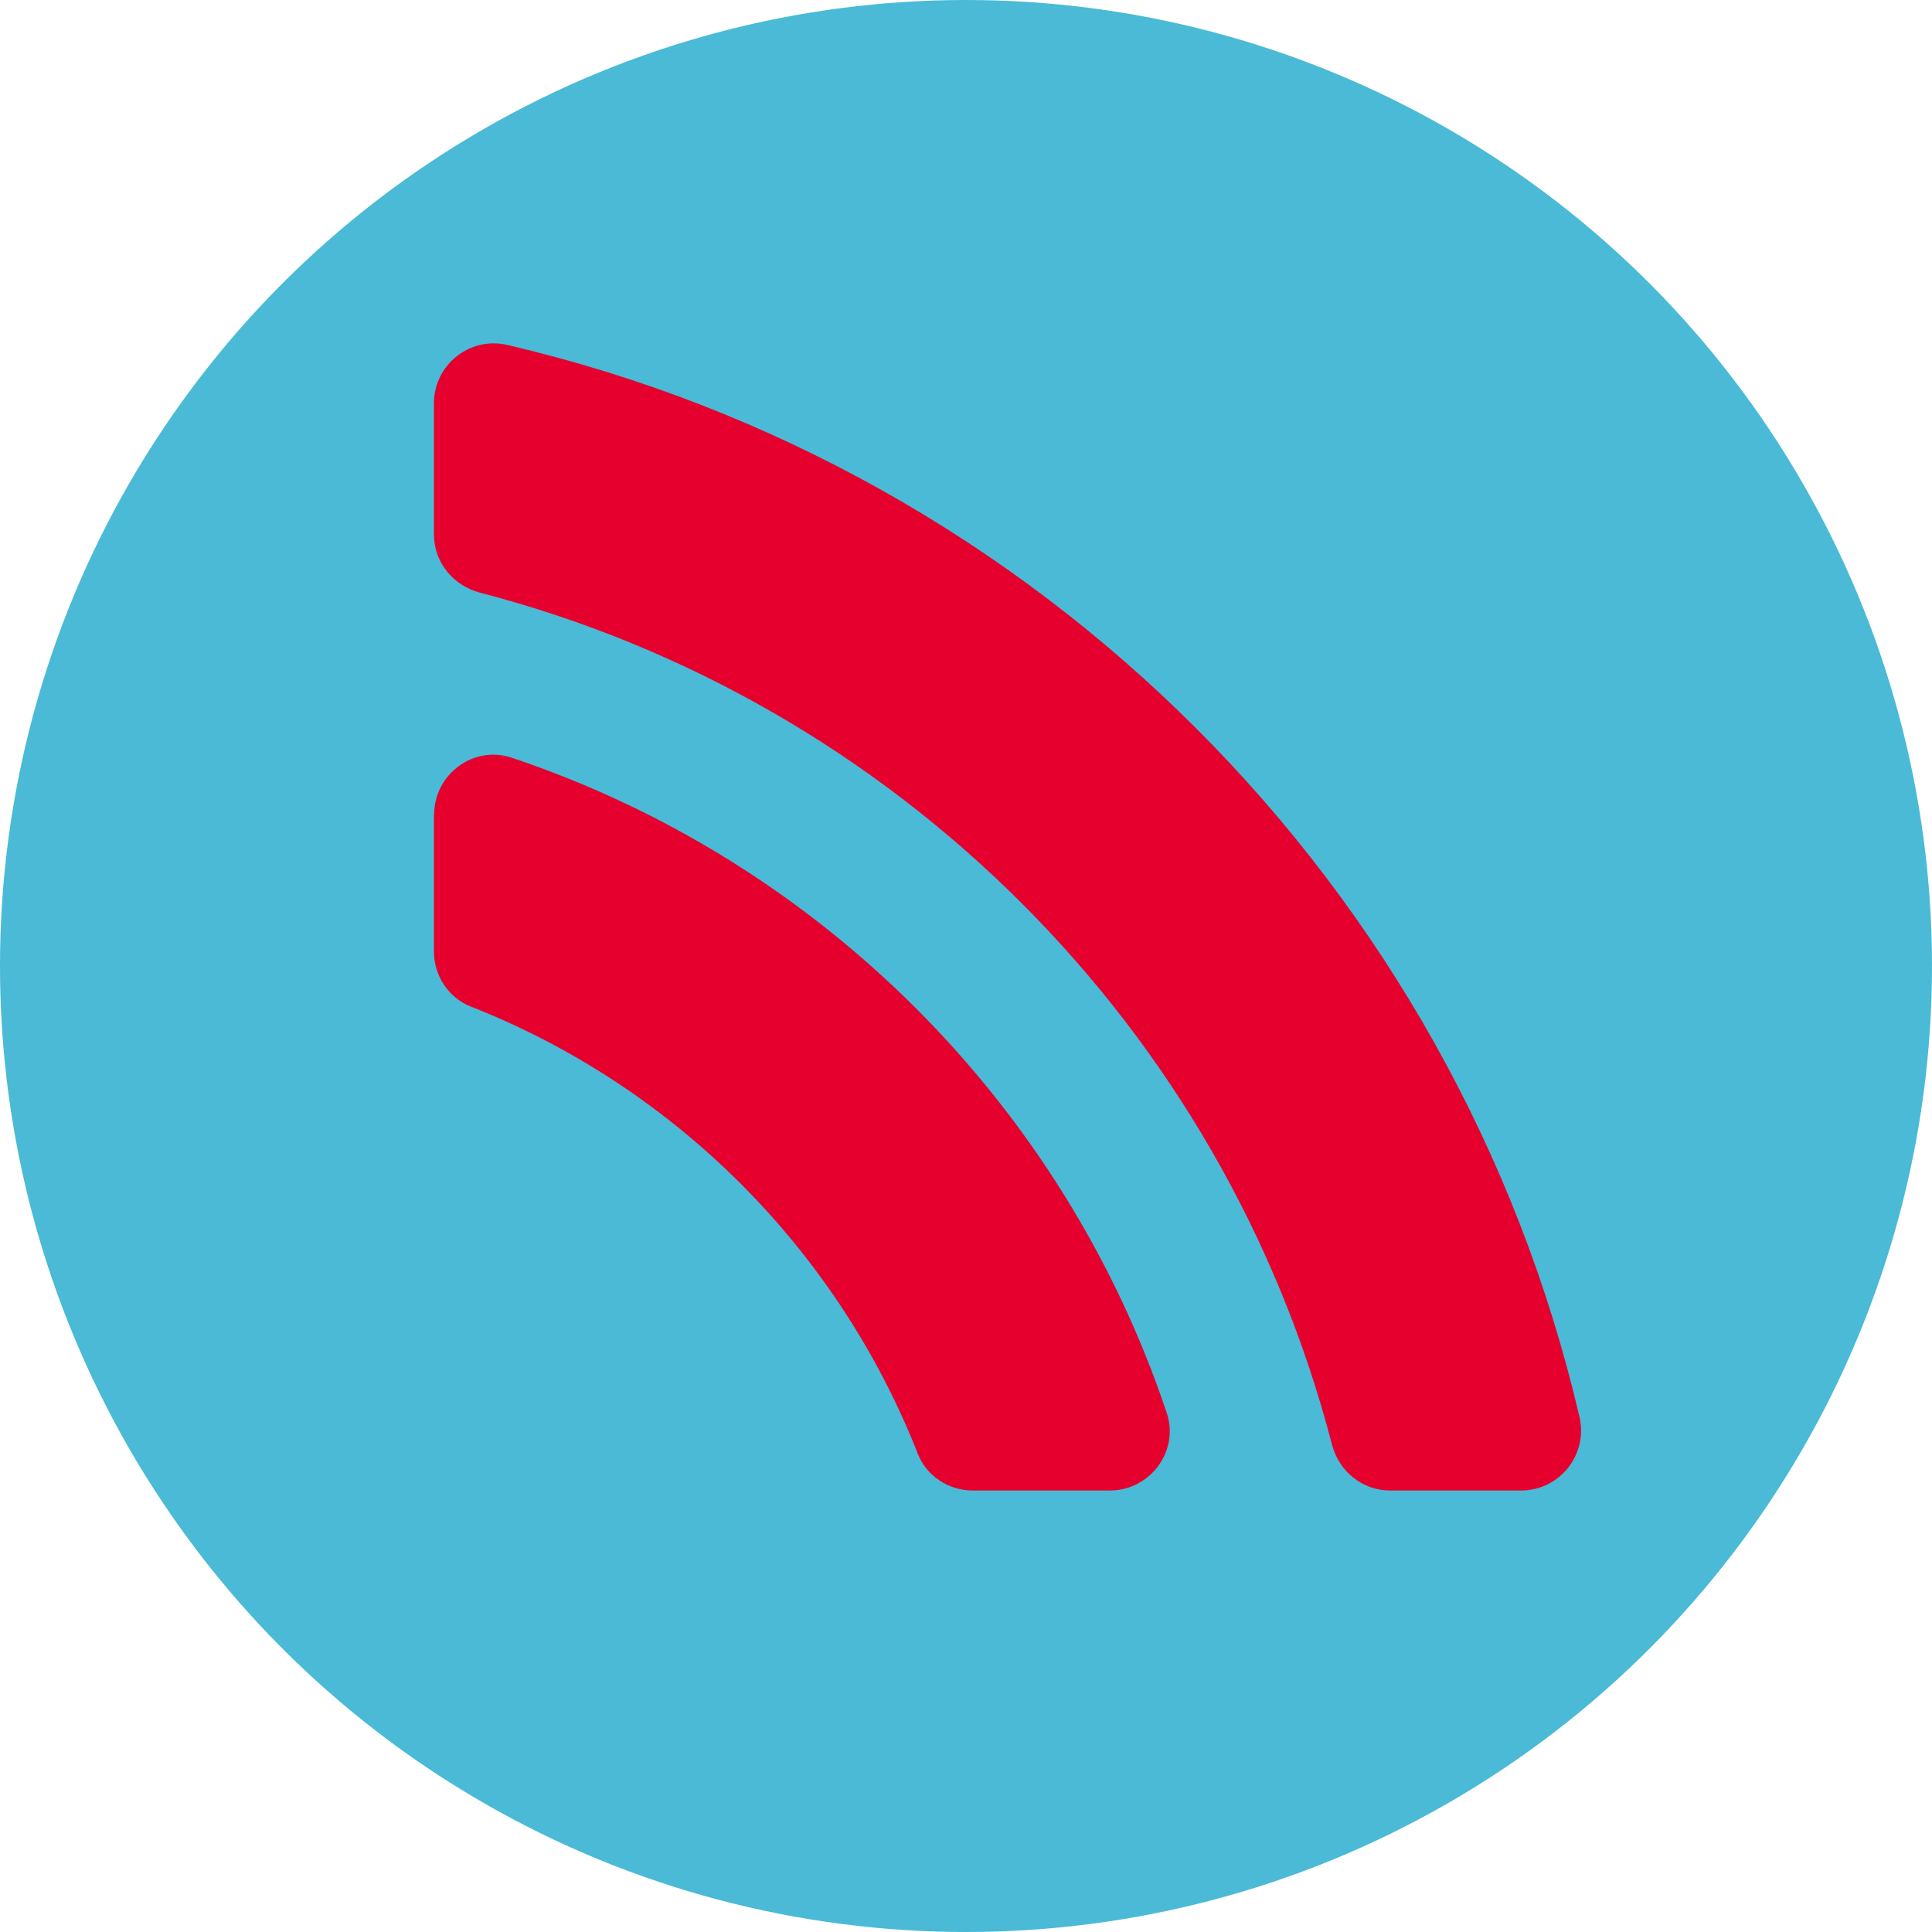 <?xml version="1.0" encoding="UTF-8"?> <svg xmlns="http://www.w3.org/2000/svg" width="512" height="512" viewBox="0 0 512 512" fill="none"><g clip-path="url(#clip0_387_2)"><circle cx="256" cy="256" r="256" fill="#4ABAD6"></circle><path d="M368.417 395H403.102C413.327 395 420.897 385.455 418.581 375.514C385.816 234.879 275.151 124.178 134.433 91.419C124.49 89.104 115 96.672 115 106.895V141.63C115 148.973 120.084 155.185 127.146 157.049C237.472 185.685 324.354 272.495 352.995 382.857C354.859 389.973 361.073 395 368.417 395Z" fill="#E6002D"></path><path d="M115 215.833V252.151C115 258.513 118.772 264.369 124.738 266.734C178.834 288.018 221.953 331.148 243.231 385.259C245.539 391.171 251.394 395 257.811 395H294.119C304.758 395 312.582 384.583 309.205 374.448C281.847 292.748 217.281 228.164 135.603 200.799C125.47 197.421 115.056 205.191 115.056 215.889" fill="#E6002D"></path></g><defs><clipPath id="clip0_387_2"><rect width="512" height="512" fill="white"></rect></clipPath></defs></svg> 